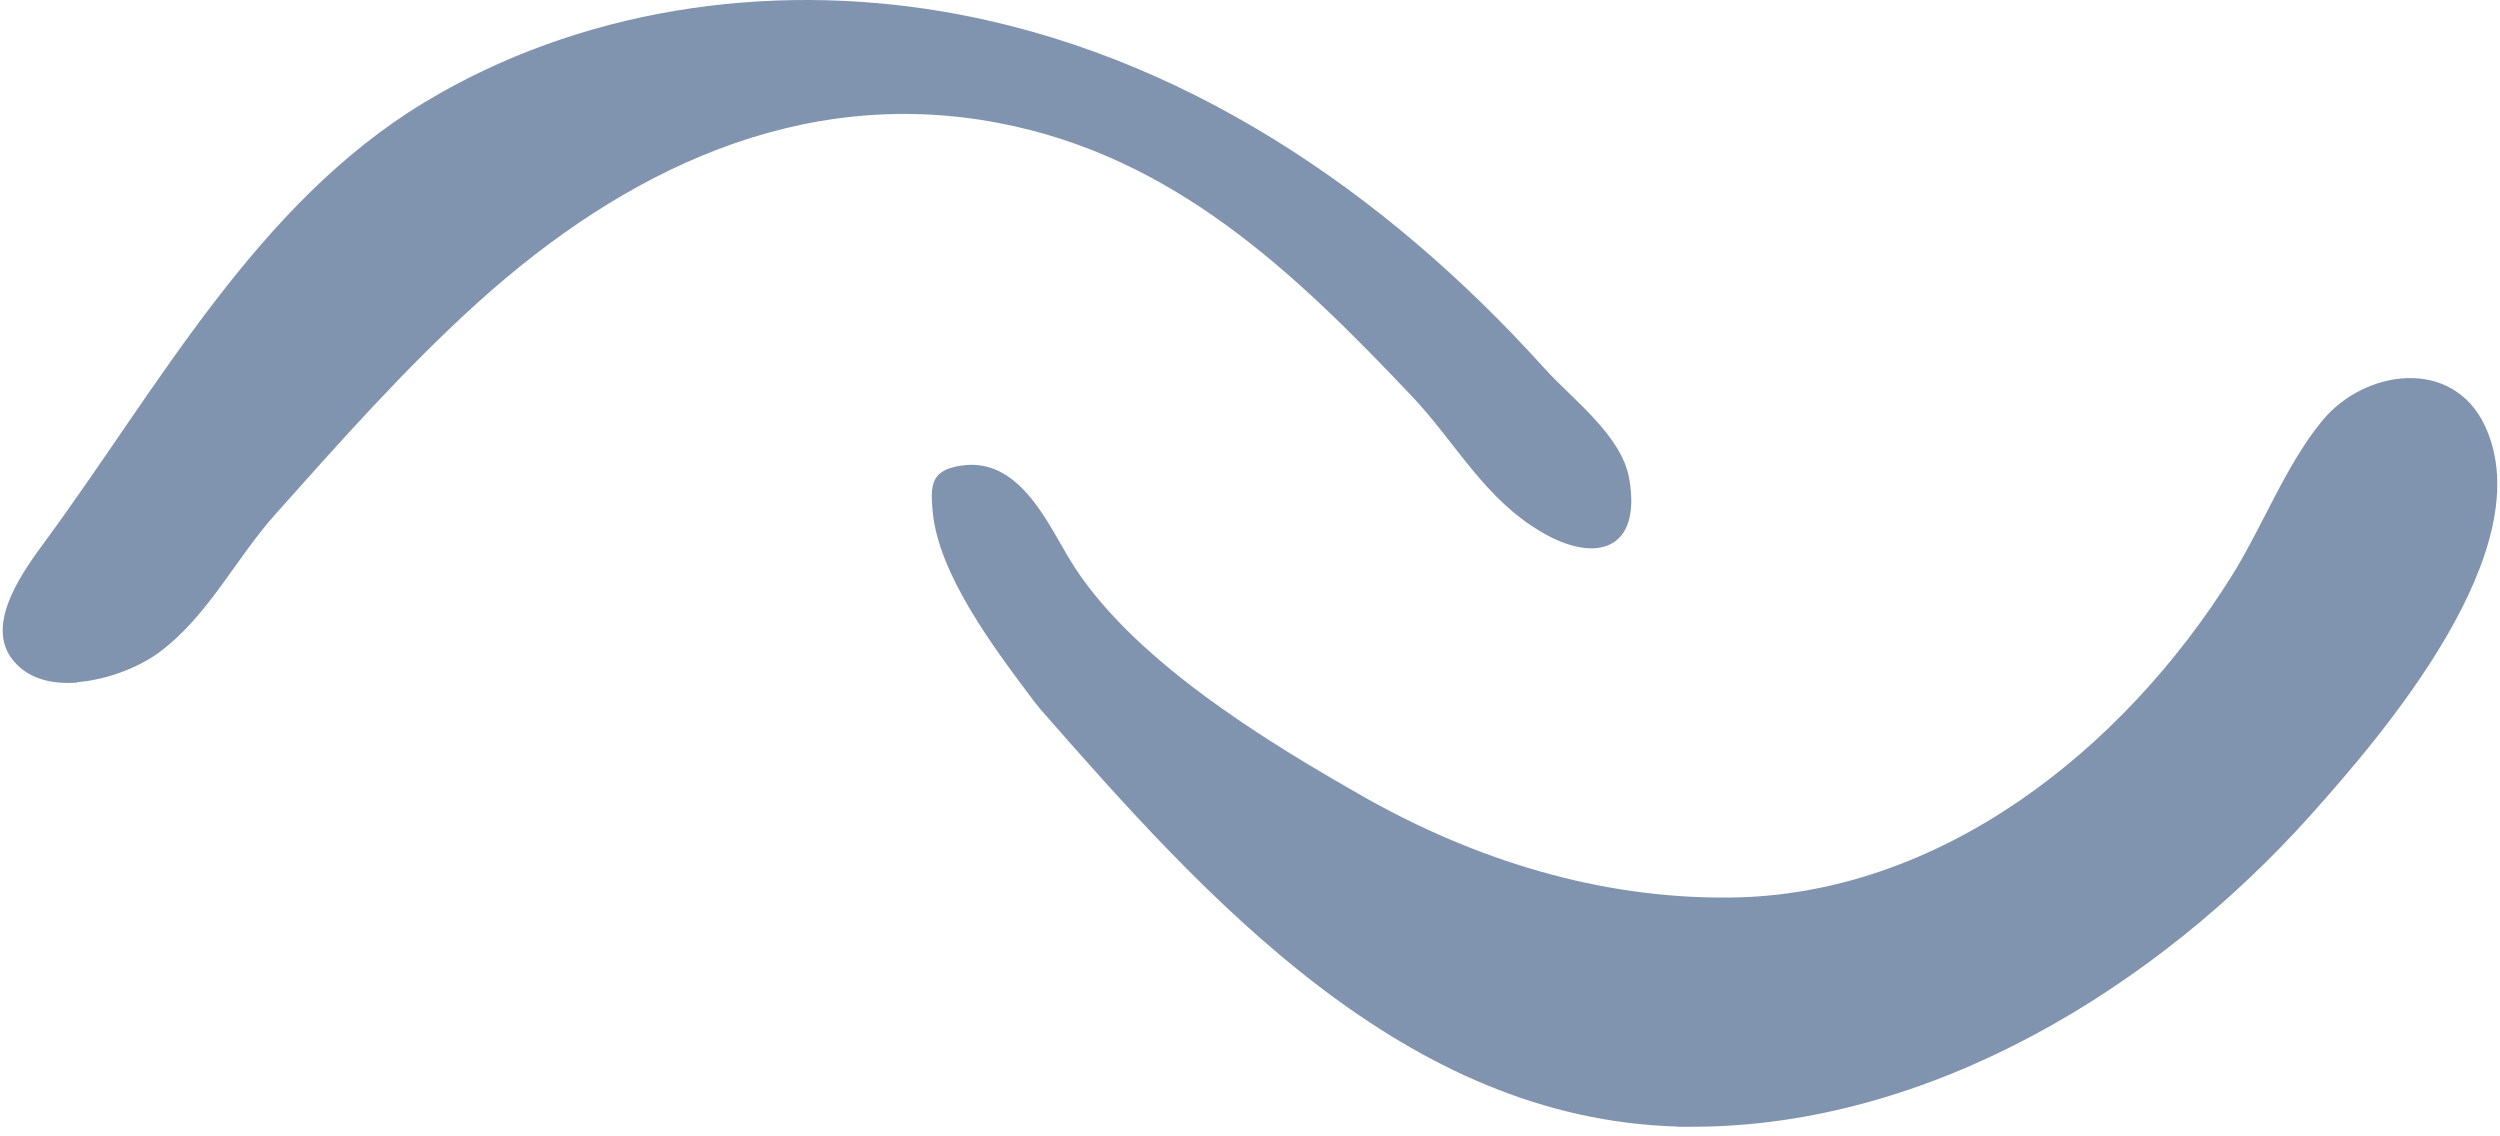 <svg xmlns="http://www.w3.org/2000/svg" width="198" height="90" viewBox="0 0 198 90" fill="none"><path d="M132.874 89.224C111.285 88.62 95.662 71.338 82.37 56.135C82.102 55.816 81.85 55.481 81.599 55.146C78.699 51.274 74.341 45.491 73.871 40.546C73.654 38.317 73.788 37.227 76.134 36.875C80.643 36.188 82.906 41.284 84.666 44.217C89.36 52.062 100.138 58.633 107.949 63.075C116.816 68.103 126.655 71.171 136.897 71.087C153.71 70.969 168.175 59.303 176.724 45.659C179.188 41.736 181.032 36.808 183.949 33.288C187.267 29.282 194.24 28.226 196.822 33.758C201.331 43.463 188.86 58.012 183.01 64.55C170.824 78.16 152.922 89.24 134.014 89.24C133.629 89.24 133.243 89.24 132.857 89.24L132.874 89.224Z" fill="#8094B0"></path><path d="M6.135 54.057C4.04 54.224 2.045 53.738 0.872 52.079C-1.156 49.212 1.995 45.022 3.621 42.809C12.589 30.59 20.35 16.124 33.608 8.112C45.845 0.72 60.73 -1.46 74.709 0.921C93.55 4.122 109.725 15.202 122.314 29.165C124.51 31.612 128.432 34.462 129.035 37.915C130.024 43.597 126.387 44.653 122.113 42.156C117.52 39.474 115.307 35.048 111.787 31.344C102.467 21.505 92.963 12.419 79.168 9.754C63.361 6.704 49.365 13.559 37.849 23.952C32.1 29.148 26.954 34.965 21.791 40.748C18.64 44.284 16.494 48.76 12.639 51.643C11.147 52.766 8.583 53.839 6.135 54.023V54.057Z" fill="#8094B0"></path></svg>